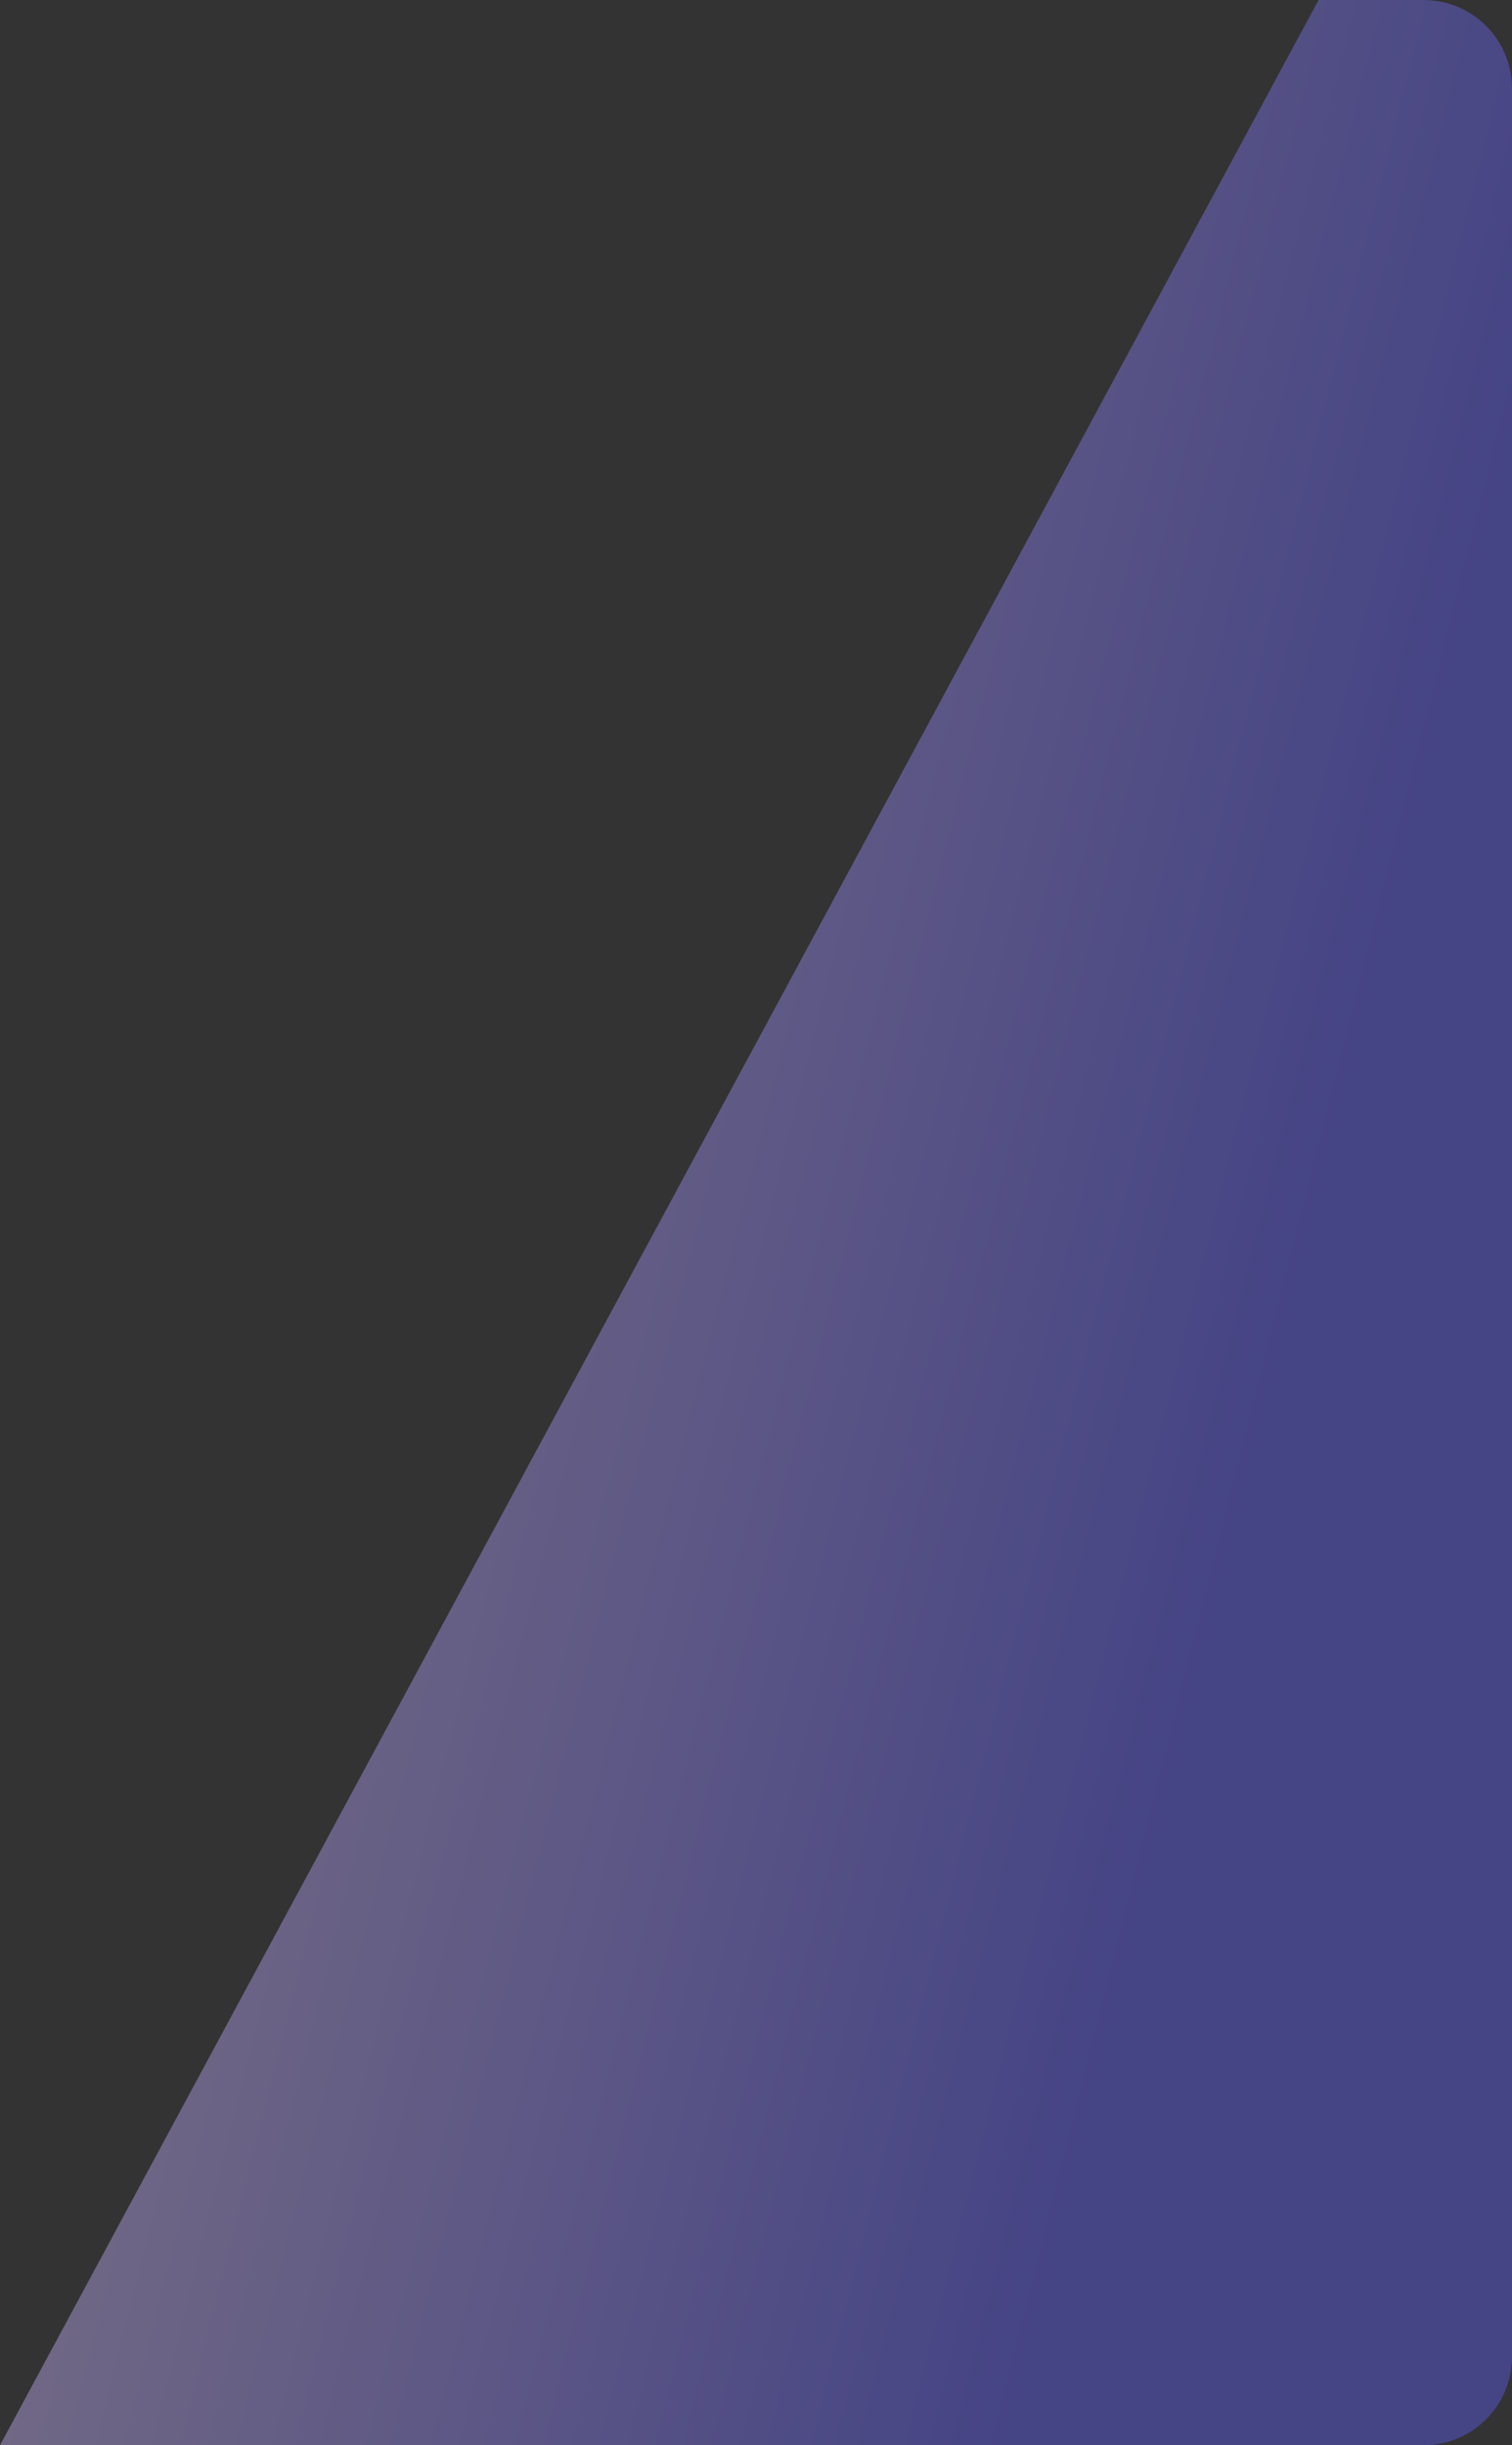 <?xml version="1.0" encoding="UTF-8"?> <svg xmlns="http://www.w3.org/2000/svg" width="1368" height="2212" viewBox="0 0 1368 2212" fill="none"><rect x="0" y="0" width="1368" height="2212" fill="#333333" stroke="none"/> <path d="M1288 0H1193.01L0 2212H1288C1332.18 2212 1368 2176.18 1368 2132V80C1368 35.817 1332.18 0 1288 0Z" fill="url(#paint0_linear_14_955)" fill-opacity="0.4"></path> <defs> <linearGradient id="paint0_linear_14_955" x1="-1263.96" y1="285.39" x2="1950.94" y2="1095.38" gradientUnits="userSpaceOnUse"> <stop offset="0.382" stop-color="#FFE2FE"></stop> <stop offset="0.779" stop-color="#5F5CFF"></stop> </linearGradient> </defs> </svg> 